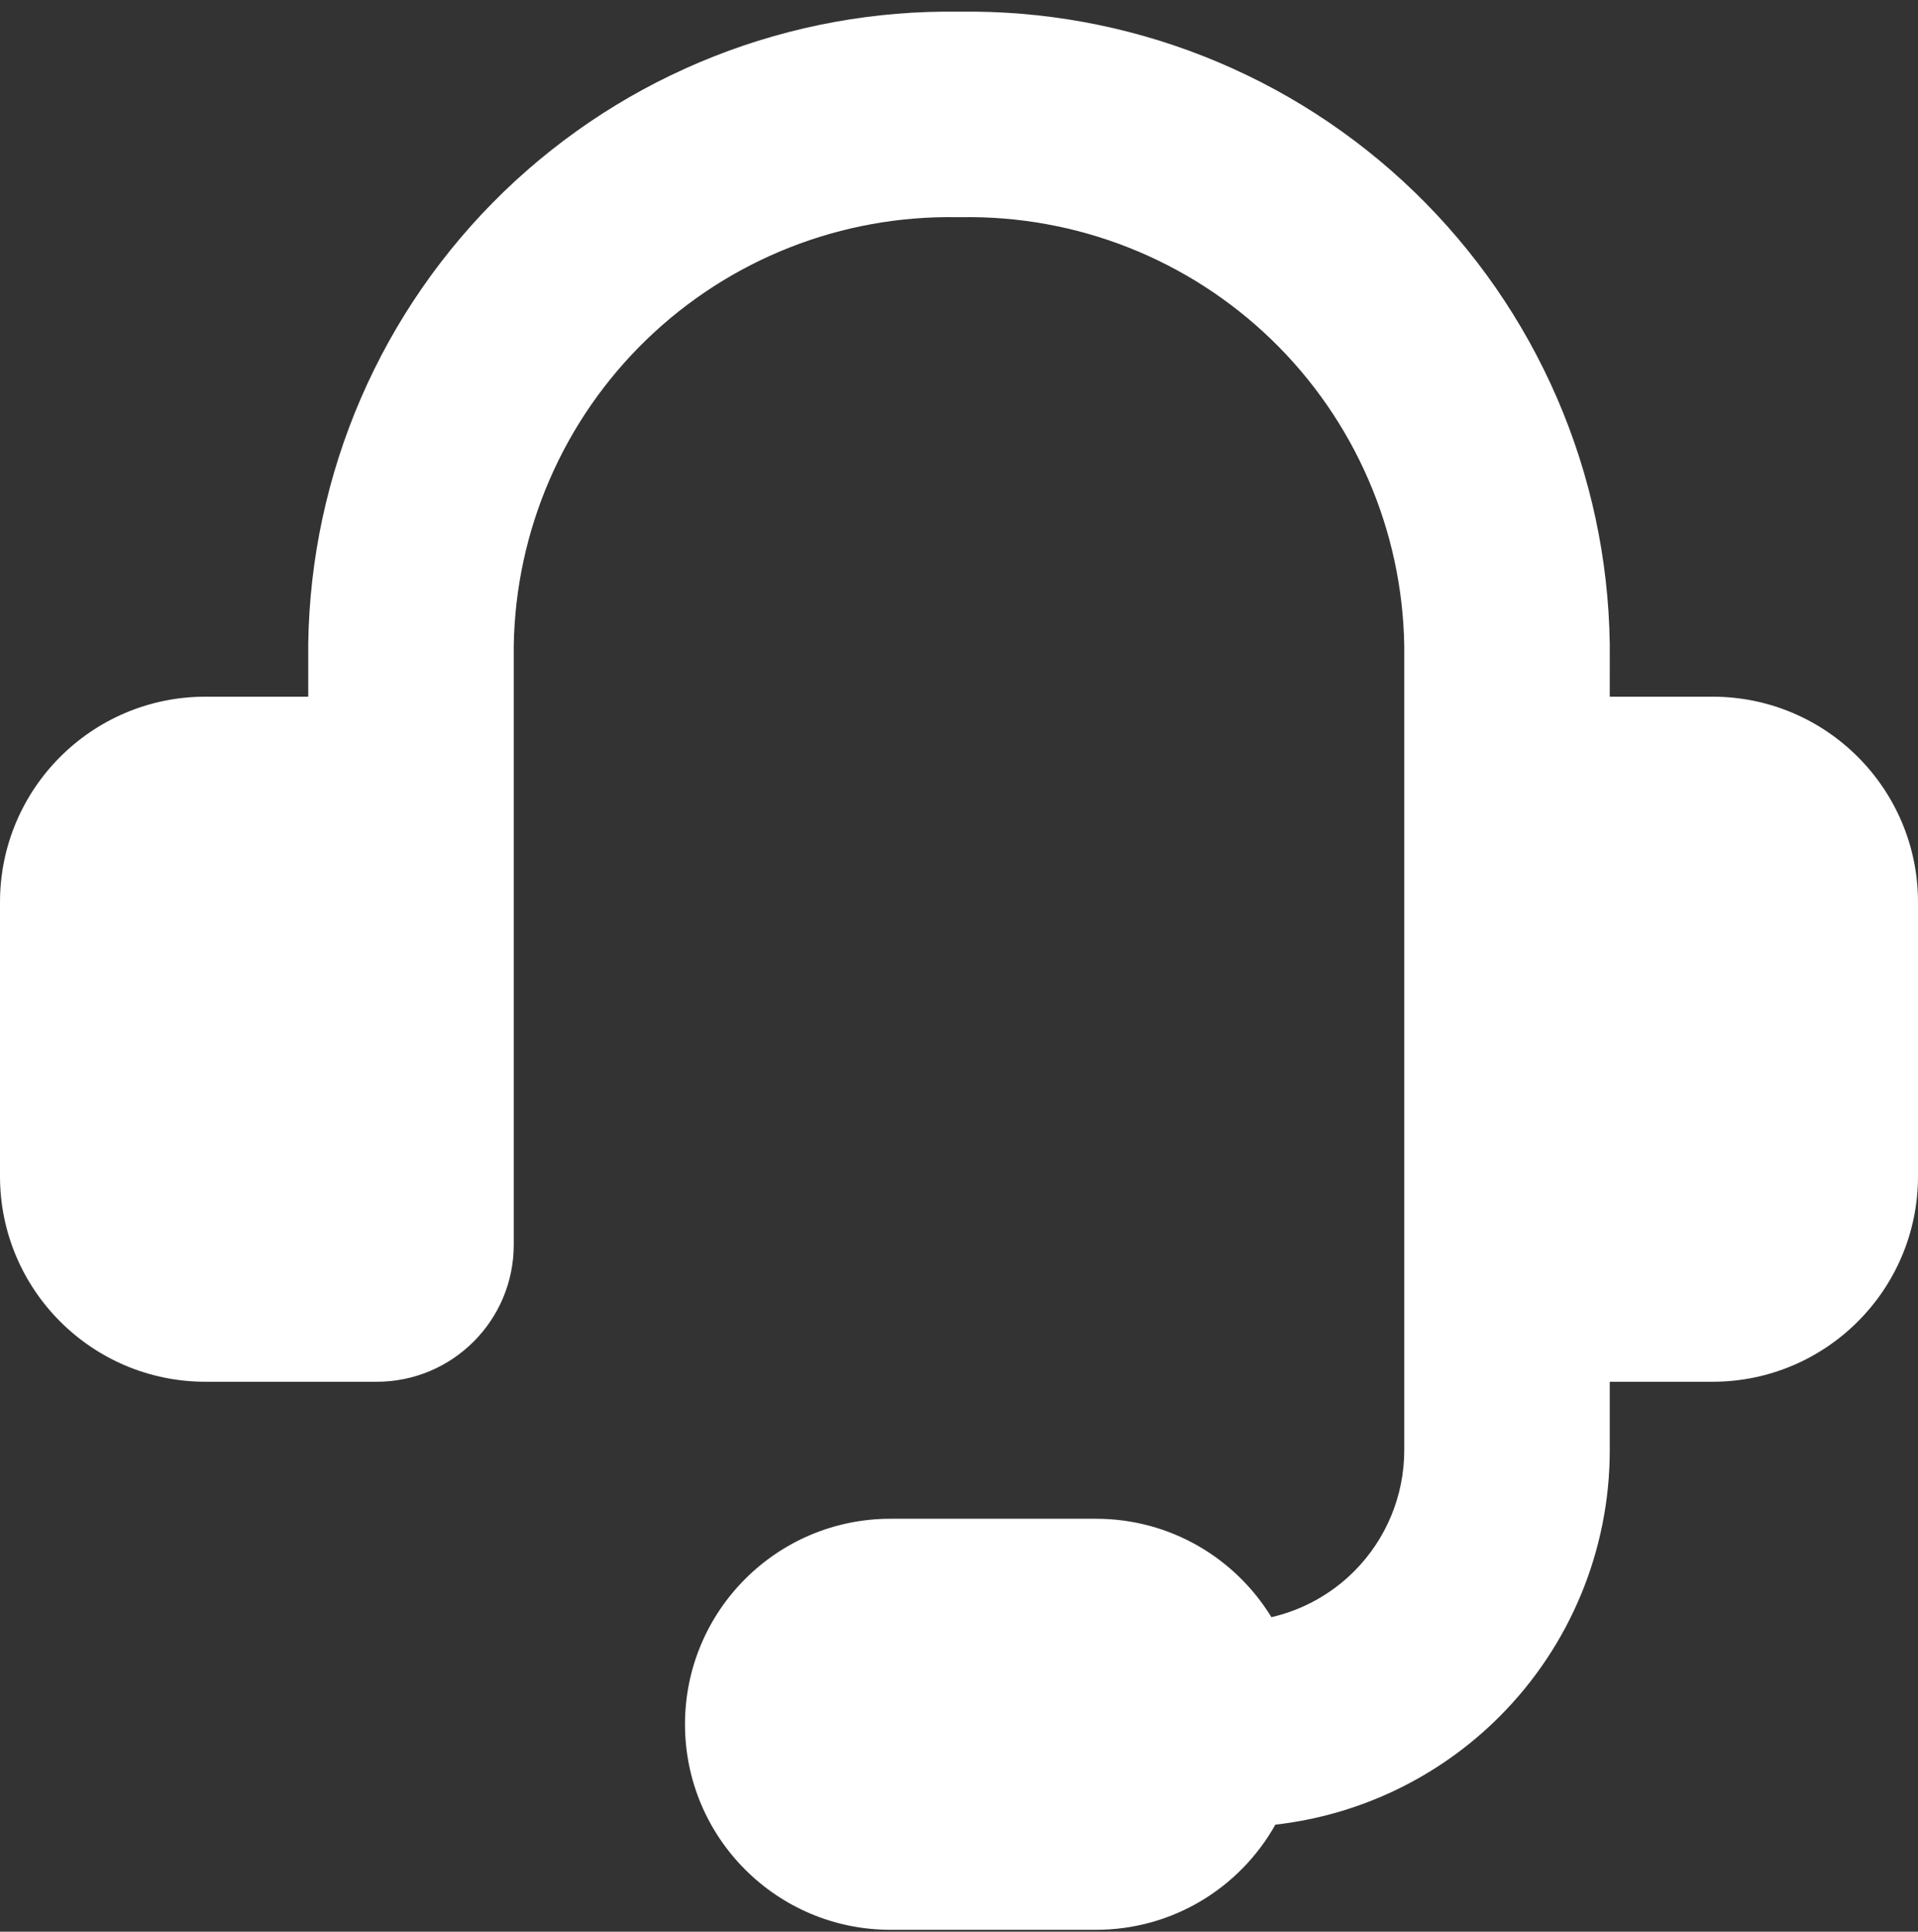 <svg width="142" height="143" viewBox="0 0 142 143" fill="none" xmlns="http://www.w3.org/2000/svg">
<rect x="0" y="0" width="142" height="143" fill="#333333" stroke="none"/>
<g clip-path="url(#clip0_453_1227)">
<path fill-rule="evenodd" clip-rule="evenodd" d="M70.864 16.079C66.621 16.003 62.405 16.765 58.457 18.321C54.51 19.877 50.908 22.197 47.858 25.148C44.808 28.098 42.371 31.622 40.685 35.516C39.007 39.393 38.107 43.563 38.036 47.787V92.146C38.036 97.747 33.495 102.289 27.893 102.289H15.214C6.812 102.289 0 95.477 0 87.074V66.789C0 58.386 6.812 51.574 15.214 51.574H22.821V47.611C22.916 41.367 24.242 35.203 26.723 29.472C29.204 23.741 32.791 18.556 37.279 14.213C41.767 9.871 47.068 6.457 52.878 4.167C58.645 1.894 64.802 0.772 71 0.865C77.198 0.772 83.355 1.894 89.122 4.167C94.932 6.457 100.233 9.871 104.721 14.213C109.209 18.556 112.797 23.741 115.277 29.472C117.758 35.203 119.083 41.367 119.178 47.611L119.18 47.726L119.179 51.574H126.786C135.188 51.574 142 58.386 142 66.789V87.074C142 95.477 135.188 102.289 126.786 102.289H119.179V107.36C119.179 114.757 116.24 121.852 111.009 127.083C106.522 131.569 100.666 134.369 94.422 135.076C91.818 139.721 86.847 142.86 81.143 142.86H65.929C57.526 142.86 50.714 136.048 50.714 127.646C50.714 119.243 57.526 112.431 65.929 112.431H81.143C86.64 112.431 91.456 115.346 94.13 119.716C96.429 119.187 98.555 118.02 100.251 116.325C102.628 113.948 103.964 110.722 103.964 107.36V47.787C103.893 43.563 102.994 39.393 101.315 35.516C99.629 31.622 97.192 28.098 94.142 25.148C91.092 22.197 87.49 19.877 83.543 18.321C79.595 16.765 75.379 16.003 71.136 16.079C71.045 16.081 70.955 16.081 70.864 16.079Z" fill="white"/>
</g>
<defs>
<clipPath id="clip0_453_1227">
<rect width="142" height="142" fill="white" transform="translate(0 0.86)"/>
</clipPath>
</defs>
</svg>
